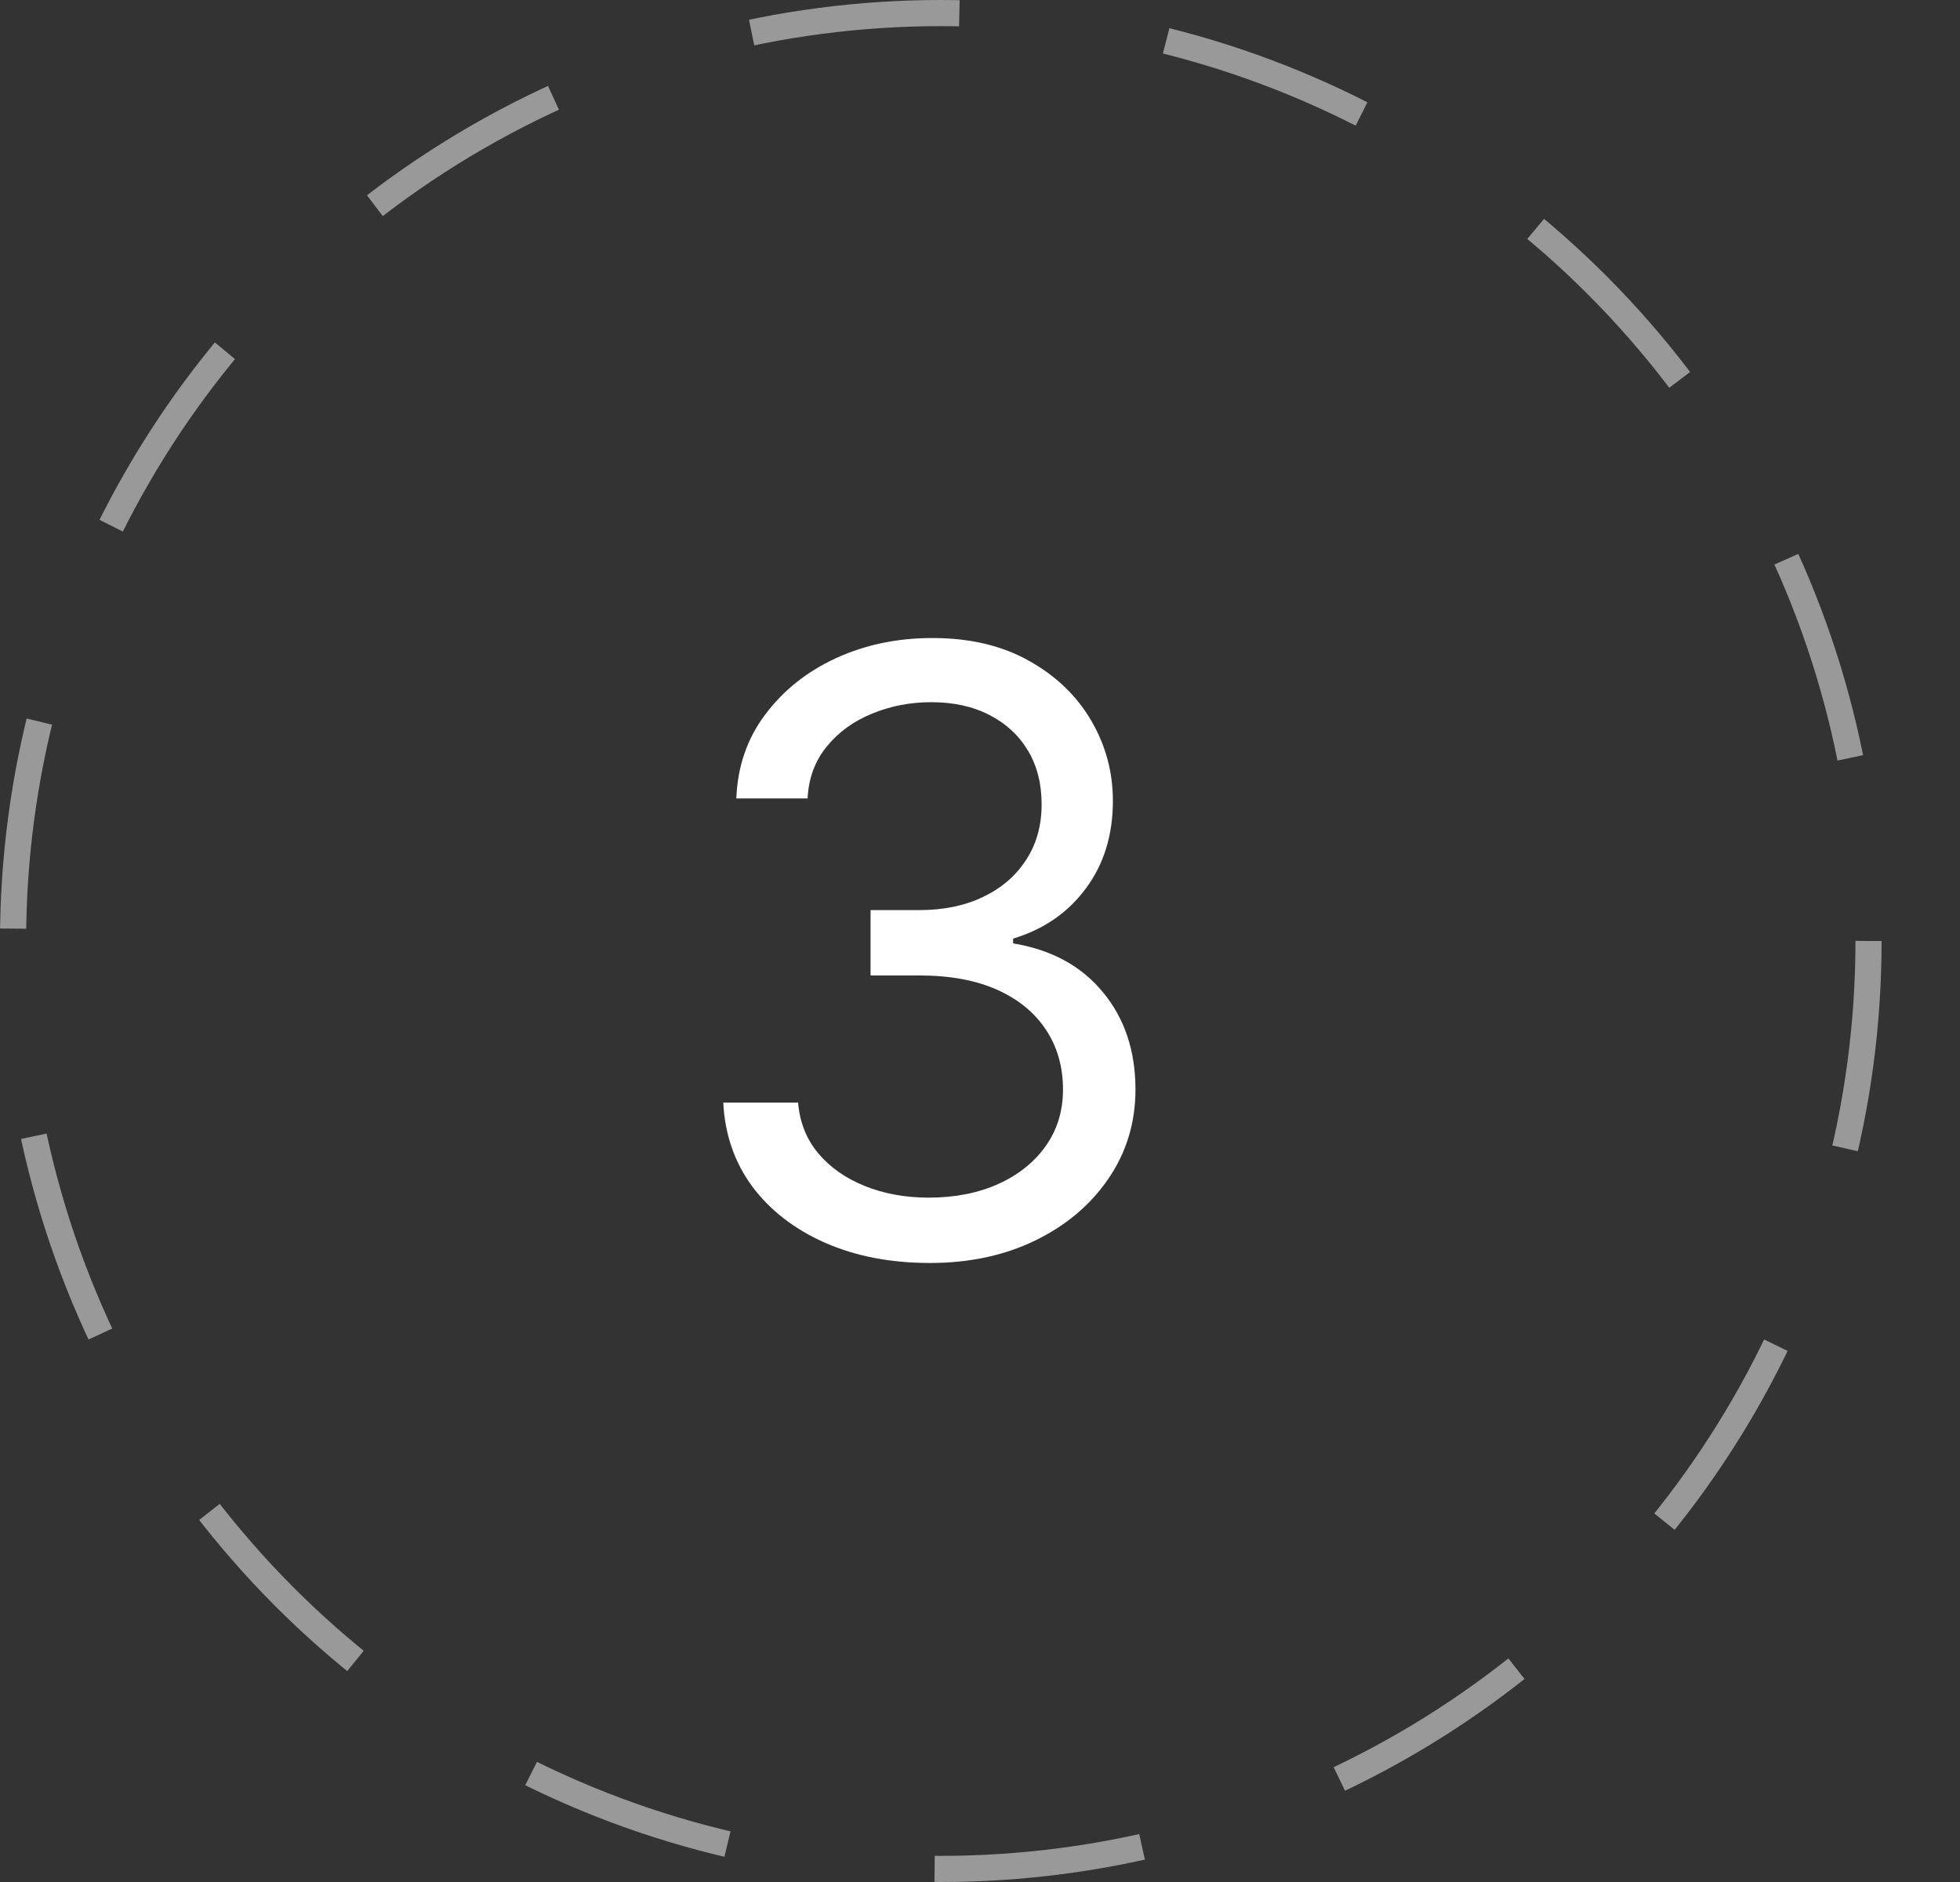 <svg width="75" height="72" viewBox="0 0 75 72" fill="none" xmlns="http://www.w3.org/2000/svg">
<rect x="0" y="0" width="75" height="72" fill="#333333" stroke="none"/>
<circle opacity="0.5" cx="36" cy="36" r="35.5" stroke="white" stroke-dasharray="8 8"/>
<path d="M35.585 48.318C34.085 48.318 32.748 48.061 31.574 47.546C30.407 47.031 29.479 46.315 28.79 45.398C28.108 44.474 27.737 43.402 27.676 42.182H30.54C30.6 42.932 30.858 43.58 31.312 44.125C31.767 44.663 32.362 45.08 33.097 45.375C33.831 45.671 34.646 45.818 35.54 45.818C36.54 45.818 37.426 45.644 38.199 45.296C38.972 44.947 39.578 44.462 40.017 43.841C40.456 43.22 40.676 42.5 40.676 41.682C40.676 40.826 40.464 40.072 40.04 39.421C39.615 38.762 38.994 38.246 38.176 37.875C37.358 37.504 36.358 37.318 35.176 37.318H33.312V34.818H35.176C36.1 34.818 36.911 34.652 37.608 34.318C38.312 33.985 38.862 33.515 39.256 32.909C39.657 32.303 39.858 31.591 39.858 30.773C39.858 29.985 39.684 29.299 39.335 28.716C38.987 28.133 38.494 27.678 37.858 27.352C37.229 27.027 36.487 26.864 35.631 26.864C34.828 26.864 34.07 27.012 33.358 27.307C32.653 27.595 32.078 28.015 31.631 28.568C31.184 29.114 30.941 29.773 30.903 30.546H28.176C28.222 29.326 28.589 28.258 29.278 27.341C29.968 26.417 30.869 25.697 31.983 25.182C33.104 24.667 34.335 24.409 35.676 24.409C37.115 24.409 38.35 24.701 39.381 25.284C40.411 25.86 41.203 26.622 41.756 27.568C42.309 28.515 42.585 29.538 42.585 30.637C42.585 31.947 42.24 33.065 41.551 33.989C40.869 34.913 39.941 35.553 38.767 35.909V36.091C40.237 36.334 41.385 36.959 42.21 37.966C43.036 38.966 43.449 40.205 43.449 41.682C43.449 42.947 43.104 44.084 42.415 45.091C41.733 46.091 40.801 46.879 39.619 47.455C38.438 48.031 37.093 48.318 35.585 48.318Z" fill="white"/>
</svg>
